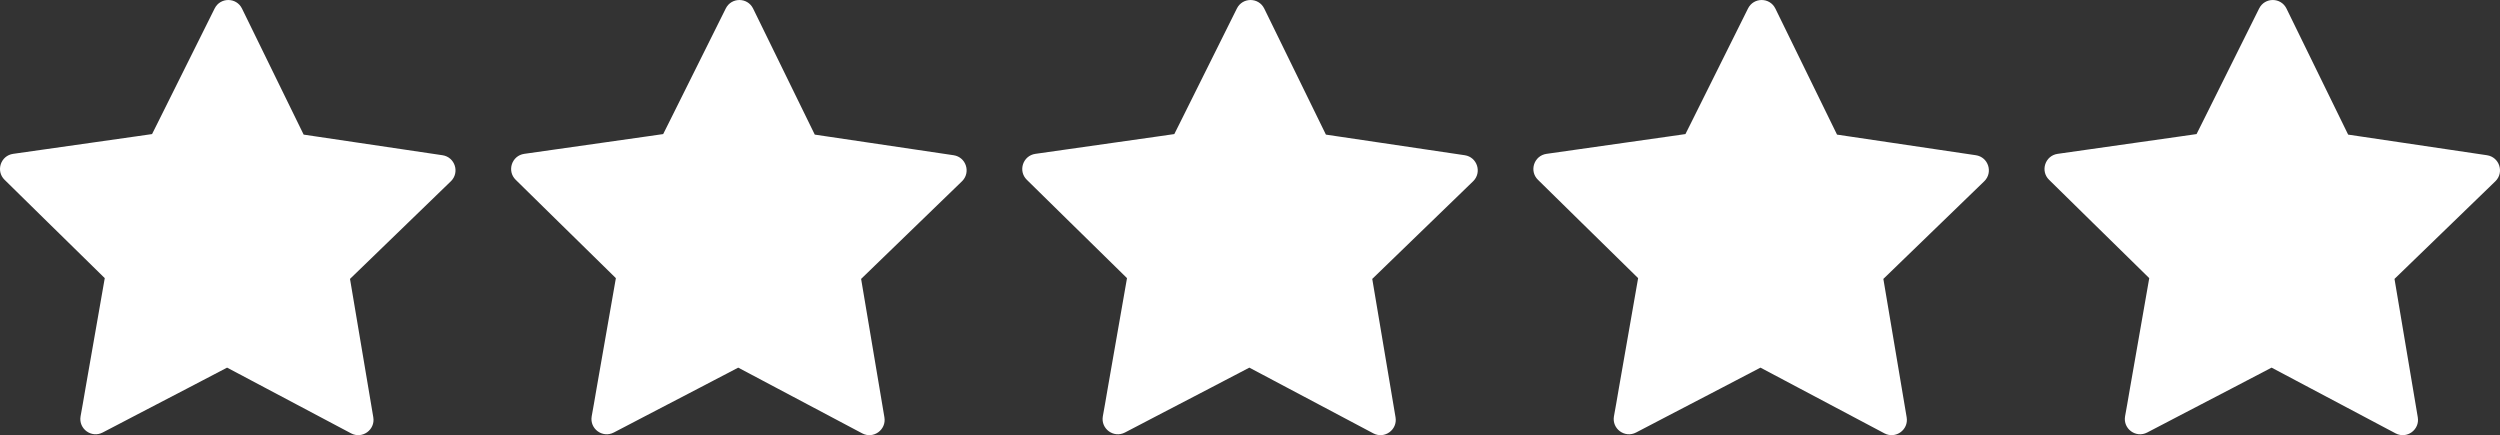<?xml version="1.0" encoding="UTF-8"?> <svg xmlns="http://www.w3.org/2000/svg" xmlns:xlink="http://www.w3.org/1999/xlink" version="1.1" id="Calque_1" x="0px" y="0px" width="287.257px" height="50px" viewBox="0 0 287.257 50" xml:space="preserve"><rect x="0" y="0" width="287.257" height="50" fill="#333333" stroke="none"/> <path fill="#ffffff" d="M50.845,17.836L34.89,15.467L27.805,0.983c-0.642-1.305-2.496-1.311-3.143-0.006l-6.608,13.267l-0.582,1.162 l-1.87,0.269l-4.908,0.697l-5.671,0.806l-3.51,0.499c-1.442,0.203-2.024,1.969-0.987,2.983l4.996,4.909l1.272,1.245l5.243,5.145 l-2.21,12.63l-0.318,1.843L9.257,47.84c-0.247,1.433,1.25,2.529,2.545,1.854l1.946-1.014l1.914-1l5.973-3.109l1.656-0.866 l2.803-1.464l14.248,7.552c1.288,0.681,2.791-0.412,2.551-1.843l-2.677-15.904L51.805,20.83 C52.847,19.821,52.281,18.05,50.845,17.836"></path> <path fill="#ffffff" d="M109.573,17.836l-15.954-2.369L86.534,0.983c-0.642-1.305-2.496-1.311-3.143-0.006l-6.608,13.267 l-0.582,1.162l-1.869,0.269l-4.908,0.697l-5.671,0.806l-3.511,0.499c-1.441,0.203-2.023,1.969-0.986,2.983l4.996,4.909l1.271,1.245 l5.243,5.145l-2.21,12.63l-0.318,1.843l-0.252,1.409c-0.247,1.433,1.25,2.529,2.545,1.854l1.946-1.014l1.914-1l5.973-3.109 l1.656-0.866l2.803-1.464l14.248,7.552c1.288,0.681,2.791-0.412,2.55-1.843l-2.677-15.904l11.589-11.216 C111.575,19.821,111.011,18.05,109.573,17.836"></path> <path fill="#ffffff" d="M168.304,17.836l-15.954-2.369l-7.085-14.484c-0.643-1.305-2.496-1.311-3.144-0.006l-6.607,13.267 l-0.582,1.162l-1.87,0.269l-4.908,0.697l-5.671,0.806l-3.51,0.499c-1.442,0.203-2.024,1.969-0.987,2.983l4.996,4.909l1.272,1.245 l5.242,5.145l-2.21,12.63l-0.317,1.843l-0.252,1.409c-0.247,1.433,1.25,2.529,2.545,1.854l1.945-1.014l1.914-1l5.974-3.109 l1.655-0.866l2.804-1.464l14.248,7.552c1.288,0.681,2.791-0.412,2.55-1.843l-2.676-15.904l11.588-11.216 C170.306,19.821,169.74,18.05,168.304,17.836"></path> <path fill="#ffffff" d="M227.033,17.836l-15.954-2.369l-7.085-14.484c-0.643-1.305-2.496-1.311-3.144-0.006l-6.607,13.267 l-0.582,1.162l-1.87,0.269l-4.908,0.697l-5.671,0.806l-3.51,0.499c-1.442,0.203-2.024,1.969-0.987,2.983l4.996,4.909l1.271,1.245 l5.243,5.145l-2.21,12.63l-0.317,1.843l-0.253,1.409c-0.246,1.433,1.25,2.529,2.546,1.854l1.945-1.014l1.914-1l5.973-3.109 l1.656-0.866l2.804-1.464l14.247,7.552c1.288,0.681,2.791-0.412,2.551-1.843l-2.678-15.904l11.59-11.216 C229.035,19.821,228.47,18.05,227.033,17.836"></path> <path fill="#ffffff" d="M285.762,17.836l-15.954-2.369l-7.085-14.484c-0.642-1.305-2.495-1.311-3.143-0.006l-6.608,13.267 l-0.582,1.162l-1.869,0.269l-4.908,0.697l-5.671,0.806l-3.511,0.499c-1.441,0.203-2.023,1.969-0.986,2.983l4.996,4.909l1.271,1.245 l5.243,5.145l-2.21,12.63l-0.318,1.843l-0.252,1.409c-0.247,1.433,1.25,2.529,2.545,1.854l1.946-1.014l1.914-1l5.973-3.109 l1.656-0.866l2.803-1.464l14.248,7.552c1.288,0.681,2.791-0.412,2.55-1.843l-2.676-15.904l11.588-11.216 C287.764,19.821,287.199,18.05,285.762,17.836"></path> <rect x="0.002" fill="none" width="287.253" height="50"></rect> </svg> 
